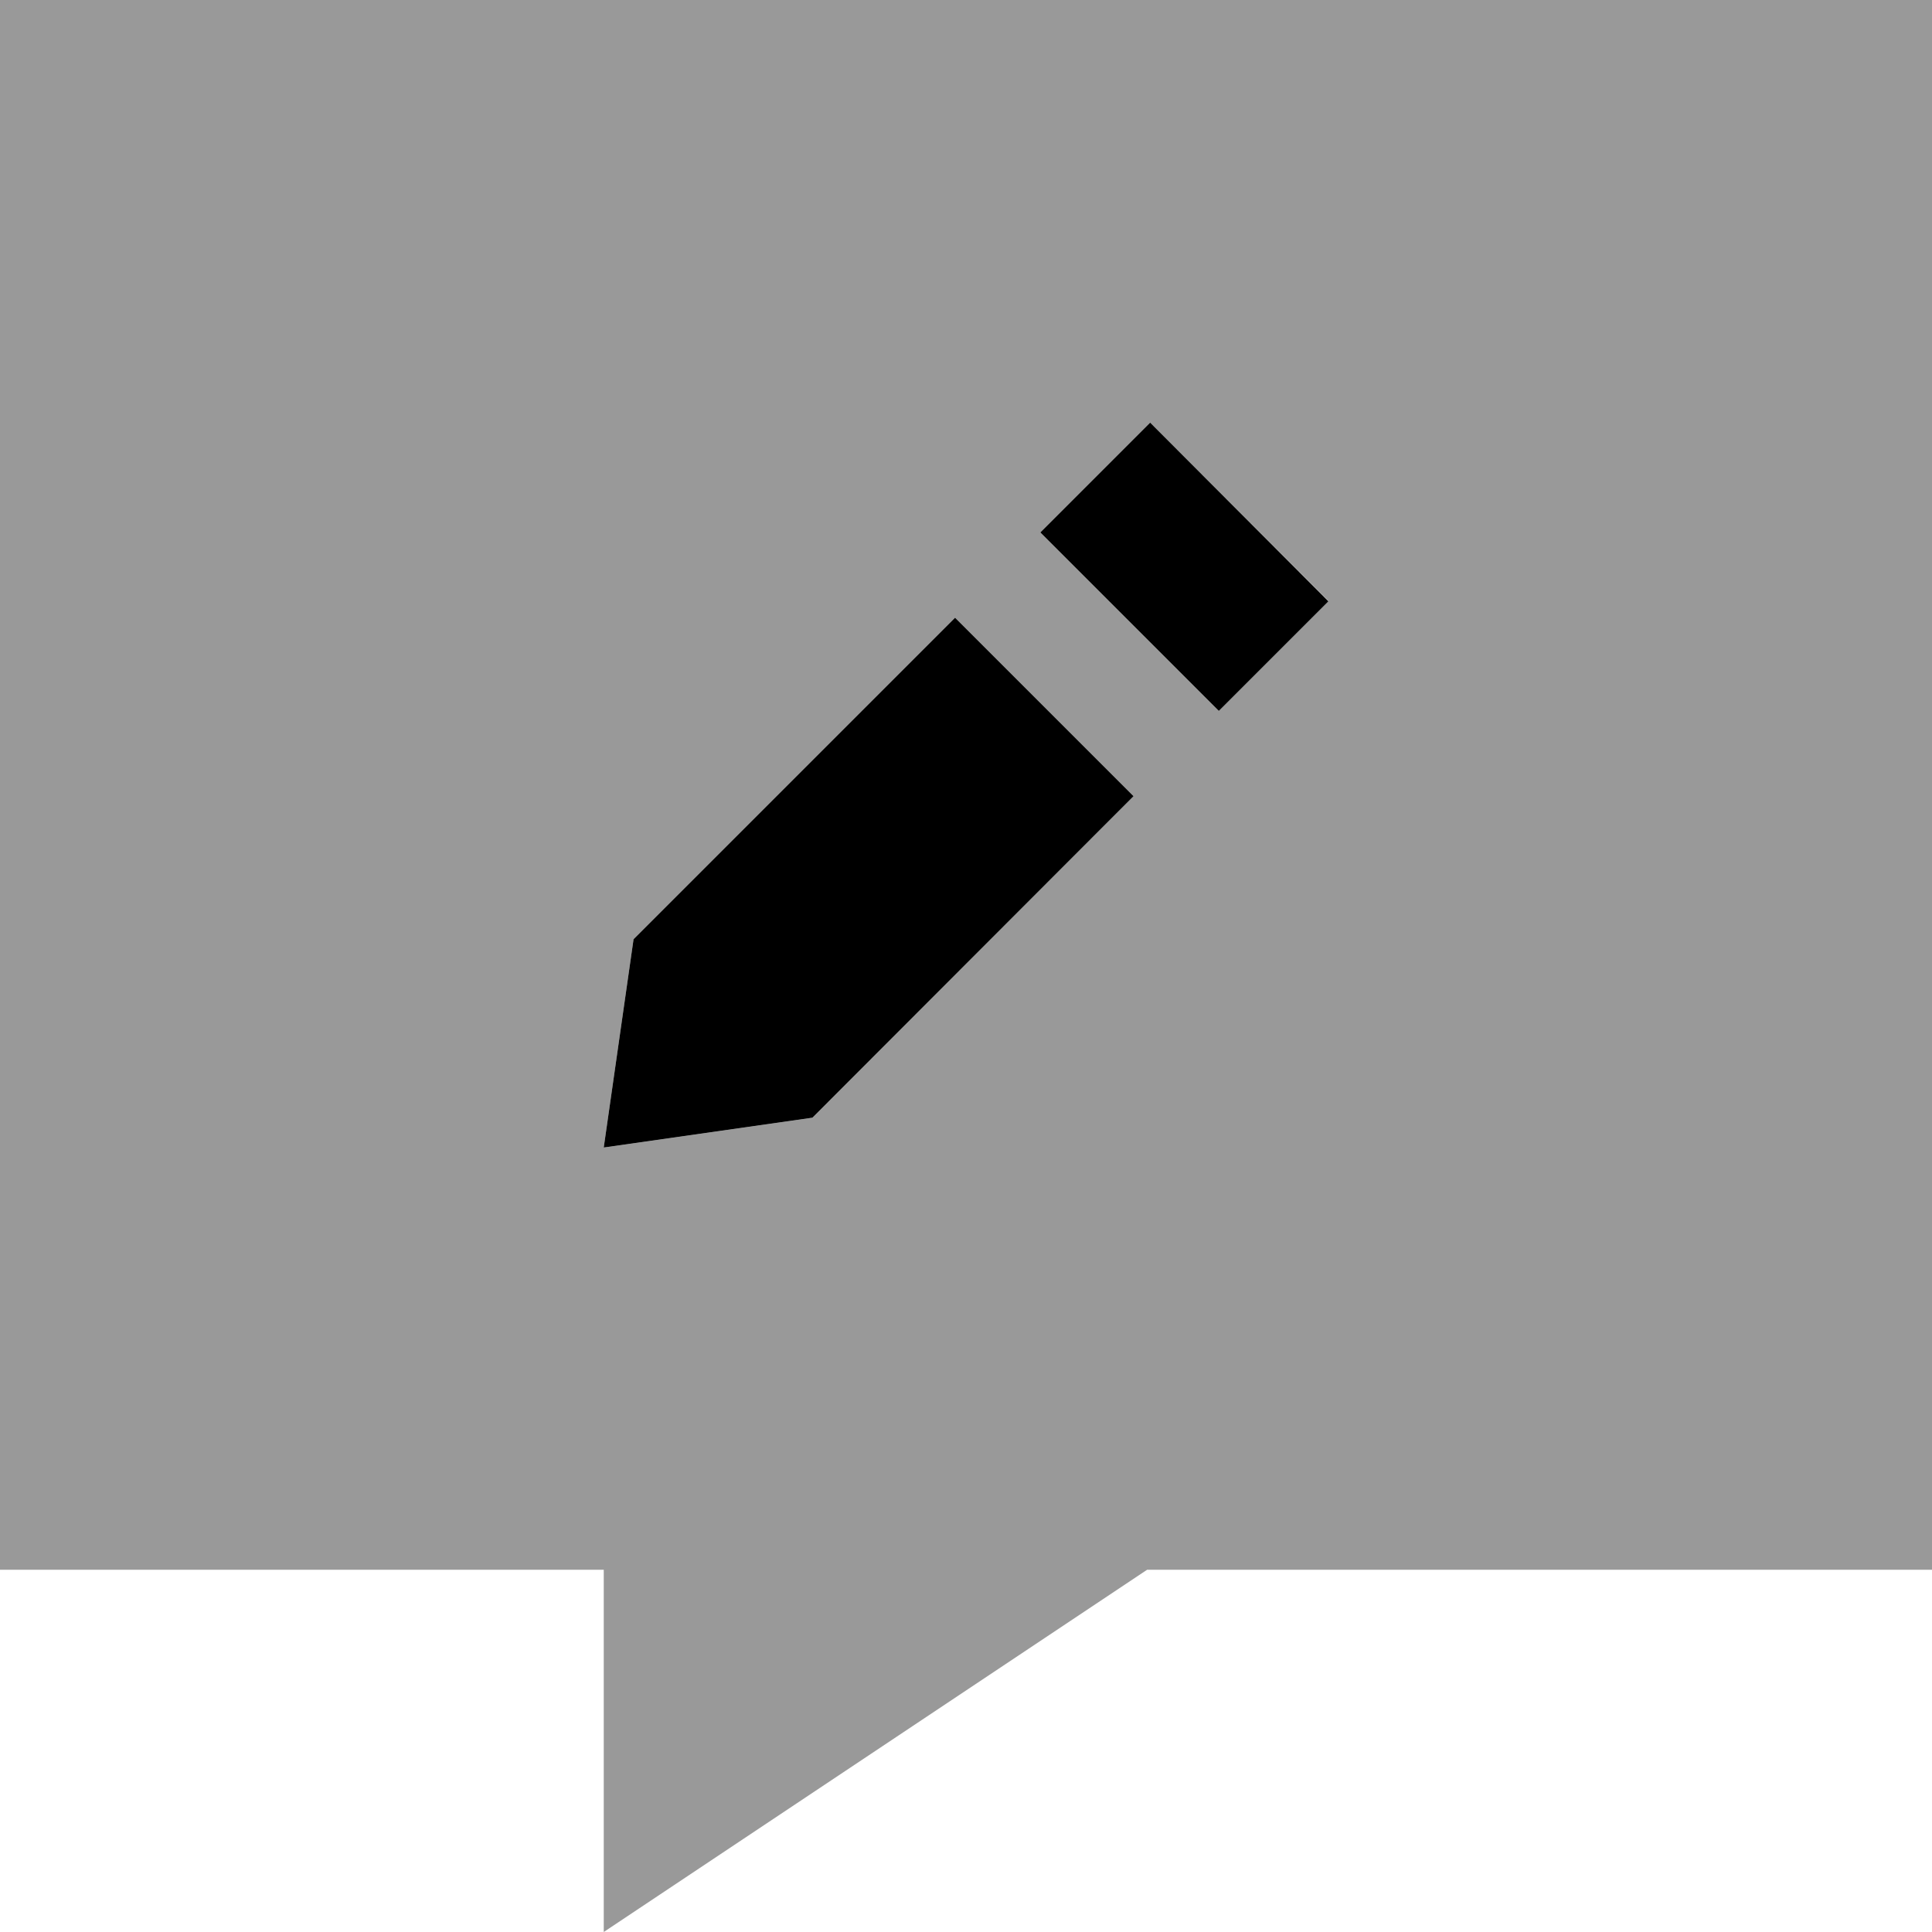 <svg xmlns="http://www.w3.org/2000/svg" viewBox="0 0 512 512"><!--! Font Awesome Pro 6.6.0 by @fontawesome - https://fontawesome.com License - https://fontawesome.com/license (Commercial License) Copyright 2024 Fonticons, Inc. --><defs><style>.fa-secondary{opacity:.4}</style></defs><path class="fa-secondary" d="M0 0L512 0l0 416-208 0L160 512l0-96L0 416 0 0zM160 304.1l55.3-7.9L300.4 211l-47.3-47.3-85.2 85.2L160 304.1zM275.7 141.1L323 188.4l29.1-29.1L304.8 112l-29.1 29.1z"/><path class="fa-primary" d="M352.1 159.4L304.8 112l-29.1 29.1L323 188.4l29.1-29.1zM300.4 211l-47.3-47.3-85.2 85.2L160 304.1l55.3-7.9L300.4 211z"/></svg>